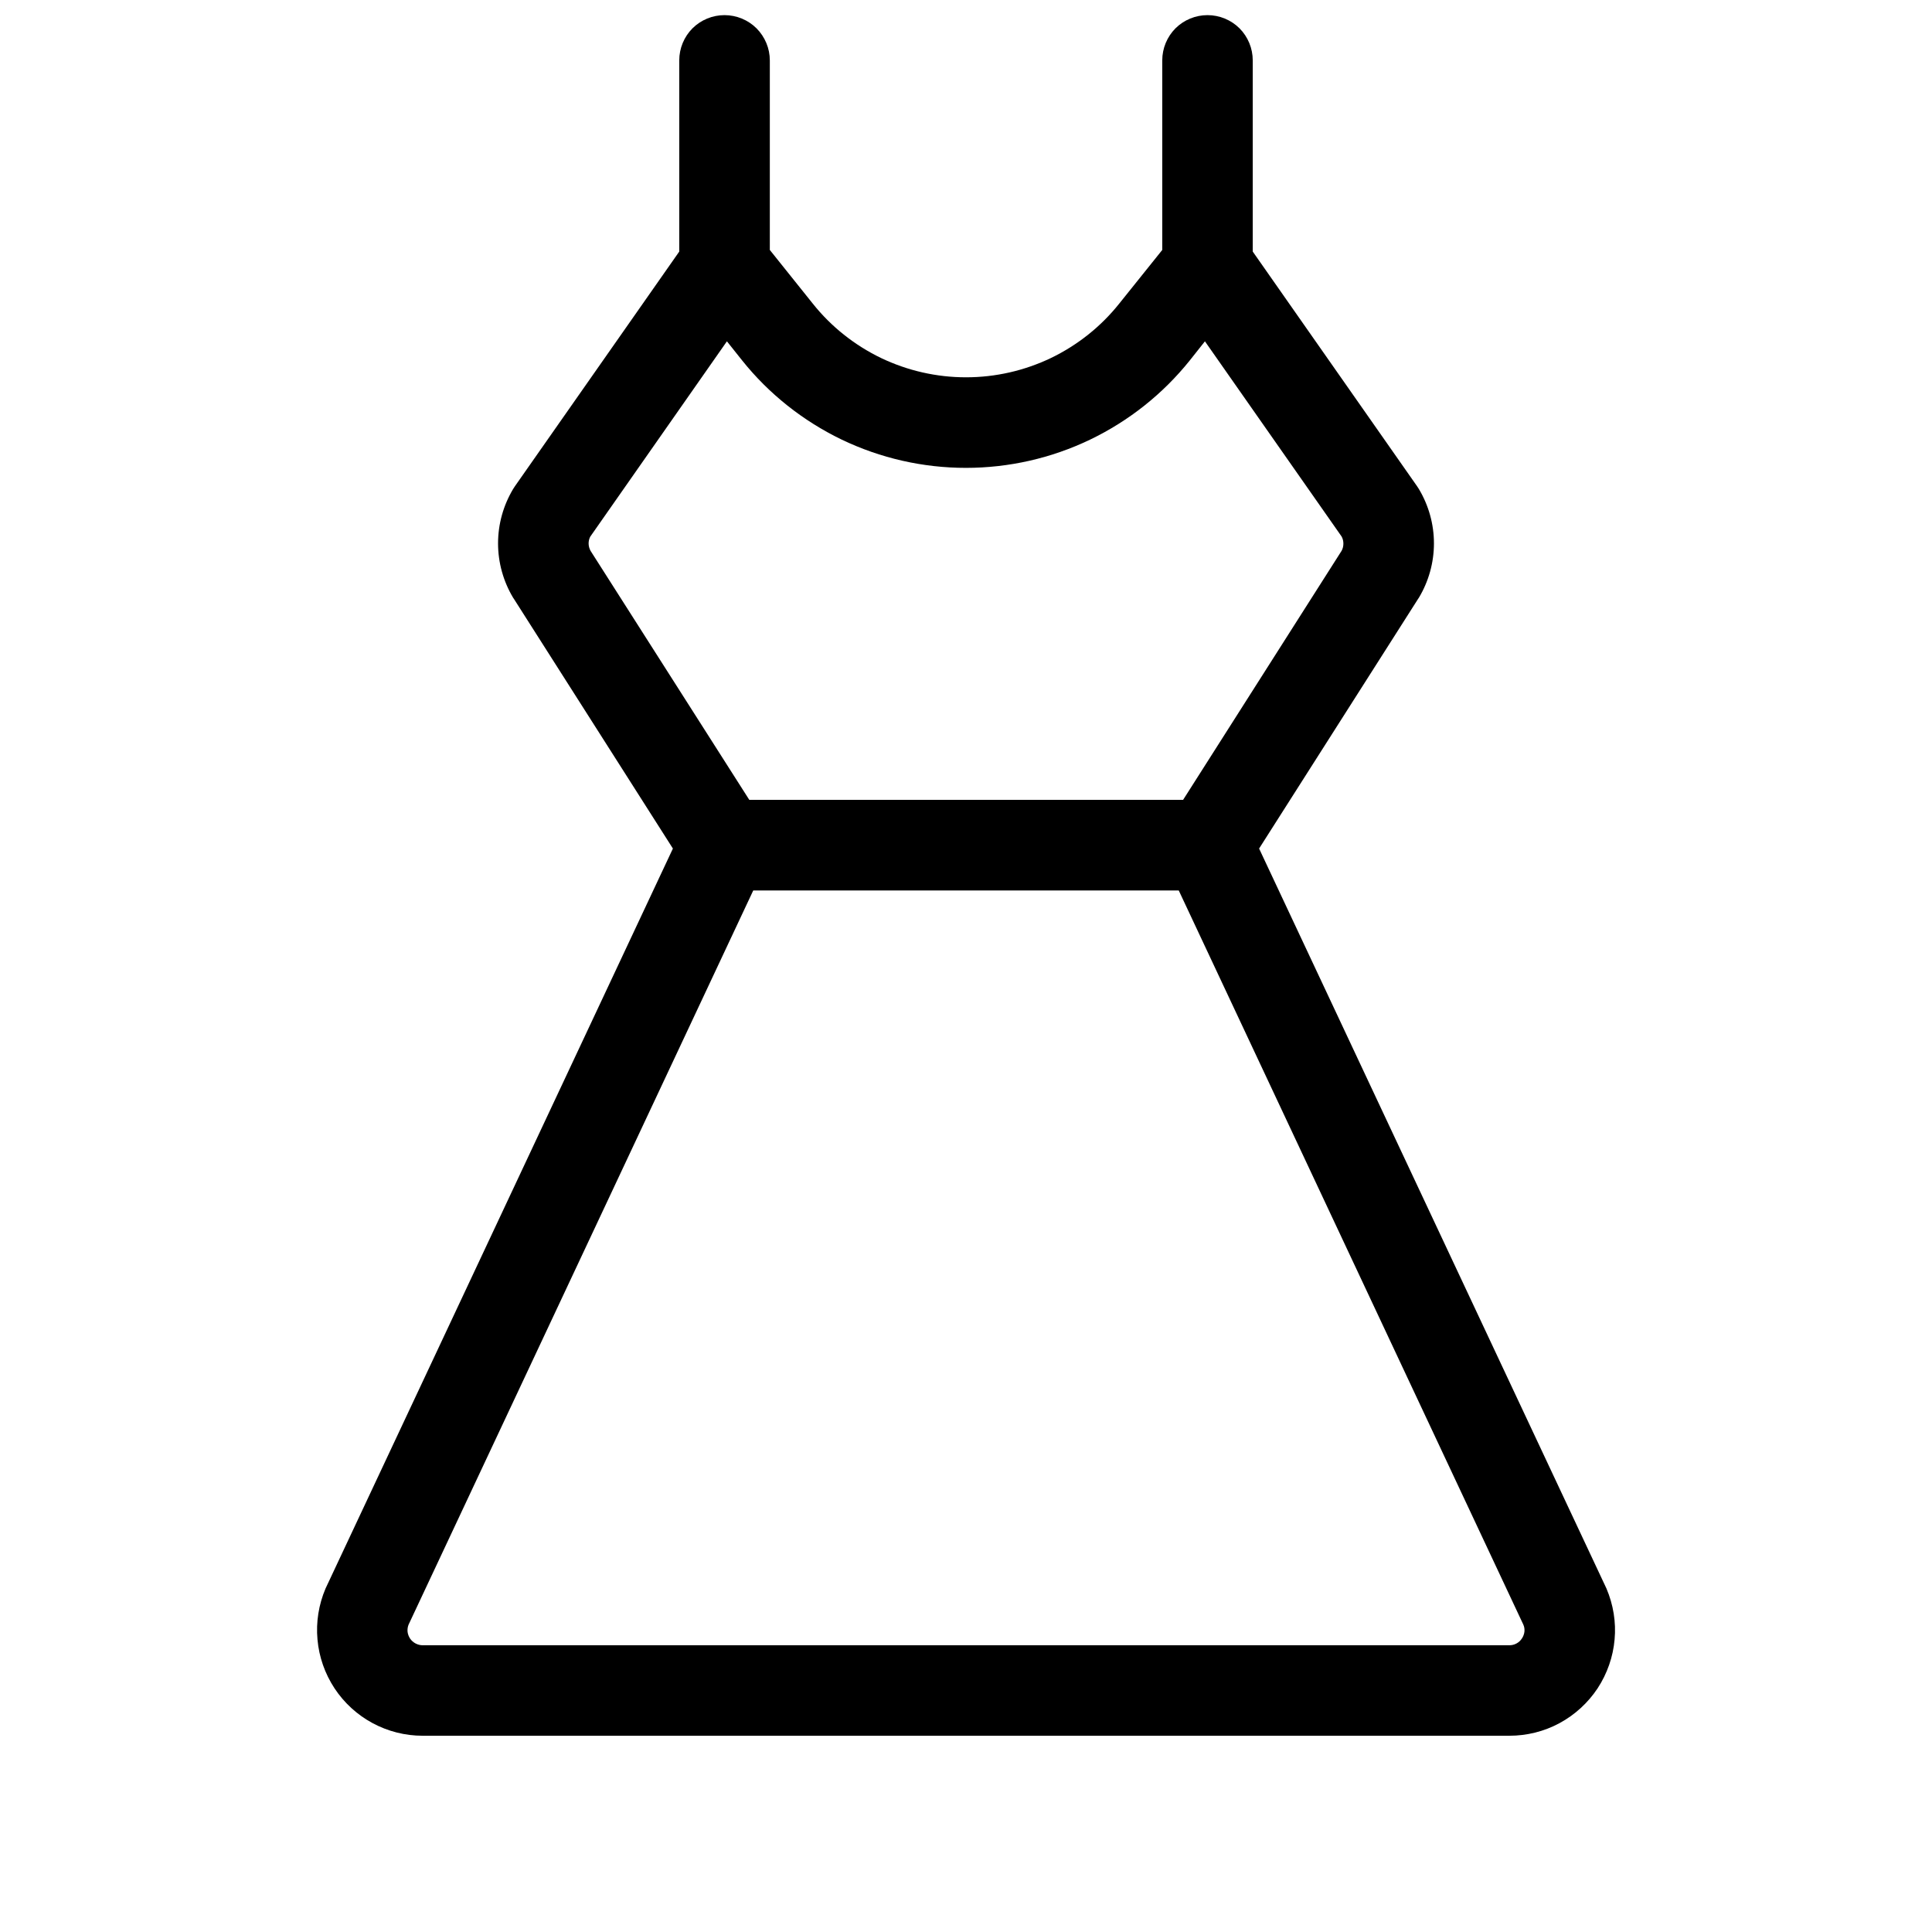 <svg width="24" height="24" viewBox="0 0 24 24" fill="none" xmlns="http://www.w3.org/2000/svg">
<path d="M19.956 19.733C19.954 19.727 19.951 19.721 19.948 19.716L15.641 10.541L17.617 7.438L17.626 7.425C17.748 7.221 17.813 6.988 17.813 6.75C17.813 6.512 17.748 6.279 17.626 6.075C17.619 6.064 17.612 6.053 17.604 6.041L15.562 3.125V0.75C15.562 0.601 15.503 0.458 15.398 0.352C15.292 0.247 15.149 0.188 15 0.188C14.851 0.188 14.708 0.247 14.602 0.352C14.497 0.458 14.438 0.601 14.438 0.75V3.105L13.903 3.772C13.675 4.058 13.385 4.288 13.056 4.447C12.726 4.605 12.366 4.687 12 4.687C11.634 4.687 11.274 4.605 10.944 4.447C10.615 4.288 10.325 4.058 10.097 3.772L9.563 3.105V0.75C9.563 0.601 9.503 0.458 9.398 0.352C9.292 0.247 9.149 0.188 9 0.188C8.851 0.188 8.708 0.247 8.602 0.352C8.497 0.458 8.438 0.601 8.438 0.75V3.125L6.396 6.041C6.388 6.053 6.381 6.064 6.374 6.075C6.252 6.279 6.187 6.512 6.187 6.75C6.187 6.988 6.252 7.221 6.374 7.425L6.383 7.438L8.359 10.541L4.052 19.716C4.049 19.721 4.046 19.727 4.044 19.733C3.959 19.933 3.924 20.151 3.944 20.367C3.963 20.583 4.036 20.791 4.155 20.972C4.275 21.154 4.437 21.302 4.628 21.405C4.819 21.508 5.033 21.562 5.25 21.562H18.75C18.967 21.562 19.181 21.509 19.372 21.406C19.563 21.303 19.726 21.154 19.846 20.973C19.965 20.791 20.038 20.583 20.057 20.367C20.077 20.151 20.041 19.933 19.956 19.733ZM7.337 6.844C7.322 6.817 7.313 6.787 7.312 6.756C7.311 6.725 7.318 6.694 7.332 6.667L9.03 4.24L9.218 4.476C9.551 4.893 9.975 5.229 10.456 5.461C10.938 5.692 11.465 5.812 11.999 5.812C12.533 5.812 13.061 5.692 13.542 5.461C14.024 5.229 14.447 4.893 14.781 4.476L14.968 4.24L16.666 6.665C16.681 6.692 16.688 6.722 16.688 6.753C16.688 6.784 16.681 6.815 16.666 6.842L14.697 9.936H9.308L7.337 6.844ZM18.906 20.353C18.889 20.38 18.866 20.401 18.838 20.416C18.811 20.431 18.78 20.438 18.749 20.438H5.25C5.22 20.438 5.19 20.43 5.163 20.416C5.136 20.402 5.112 20.381 5.095 20.356C5.078 20.331 5.067 20.302 5.063 20.272C5.06 20.242 5.064 20.211 5.075 20.183L9.357 11.062H14.643L18.924 20.183C18.936 20.21 18.94 20.24 18.937 20.27C18.933 20.3 18.923 20.328 18.906 20.353Z" fill="black"/>
</svg>

